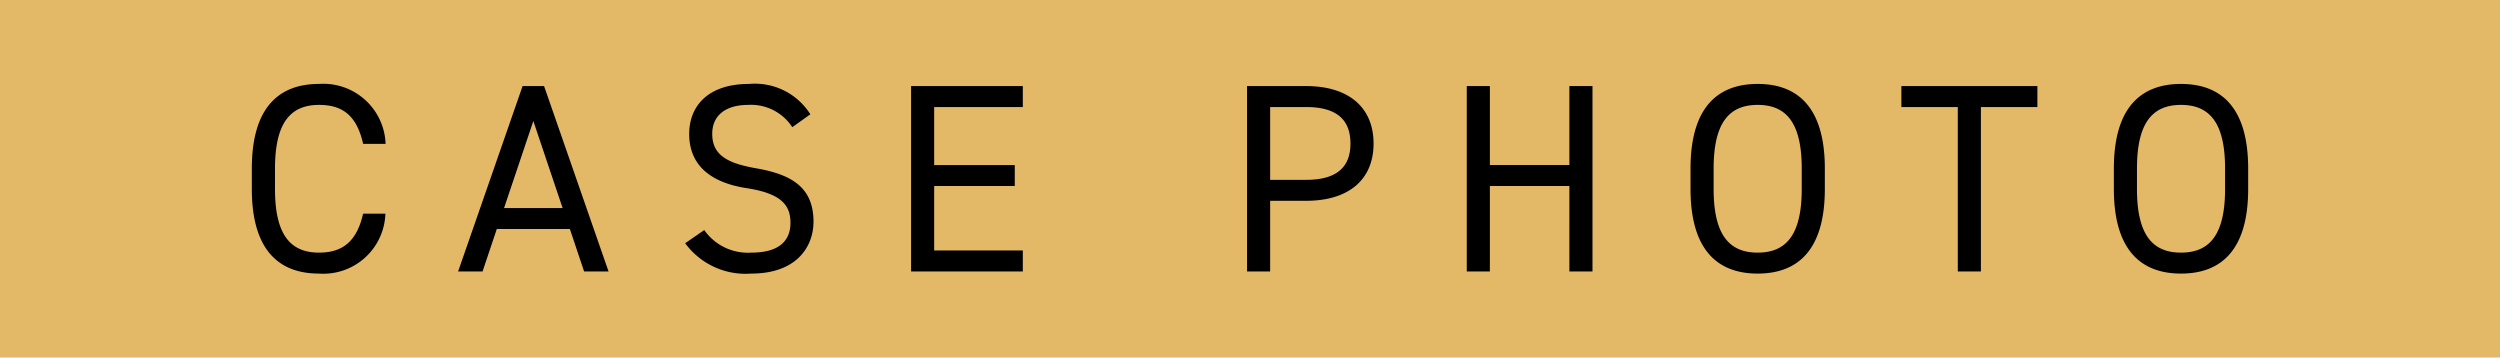 <svg xmlns="http://www.w3.org/2000/svg" width="148.912" height="21.296" viewBox="0 0 148.912 21.296">
  <g id="グループ_491" data-name="グループ 491" transform="translate(-802.544 -1444.832)">
    <rect id="長方形_15" data-name="長方形 15" width="148.912" height="21.296" transform="translate(802.544 1444.832)" fill="#e3b866"/>
    <path id="パス_574" data-name="パス 574" d="M-51.488-7.6a3.71,3.71,0,0,0-3.968-3.568c-2.448,0-4,1.472-4,5.04v1.216c0,3.568,1.552,5.04,4,5.04A3.7,3.7,0,0,0-51.5-3.44h-1.328c-.368,1.616-1.184,2.32-2.624,2.32-1.7,0-2.624-1.056-2.624-3.792V-6.128c0-2.736.928-3.792,2.624-3.792,1.36,0,2.24.592,2.624,2.32ZM-45.712,0l.848-2.528h4.352L-39.664,0h1.456l-3.84-11.04h-1.28L-47.168,0Zm3.024-8.96,1.744,5.184h-3.488Zm16.5-.4a3.9,3.9,0,0,0-3.648-1.808c-2.528,0-3.568,1.392-3.568,2.976,0,1.92,1.344,2.912,3.424,3.232s2.608,1.024,2.608,2.064c0,.944-.528,1.776-2.336,1.776a3.178,3.178,0,0,1-2.8-1.344l-1.136.784A4.458,4.458,0,0,0-29.712.128C-26.96.128-26-1.52-26-2.96c0-2.048-1.3-2.816-3.424-3.184-1.616-.288-2.608-.736-2.608-2.048,0-1.152.864-1.728,2.144-1.728a2.93,2.93,0,0,1,2.624,1.328Zm6-1.68V0h6.656V-1.248h-5.28v-3.84h4.8V-6.336h-4.8V-9.792h5.28V-11.04ZM3.344-4.208c2.56,0,4.016-1.28,4.016-3.408,0-2.144-1.472-3.424-4.016-3.424H-.176V0H1.2V-4.208ZM1.2-5.456V-9.792H3.344c1.872,0,2.64.8,2.64,2.176,0,1.36-.768,2.16-2.64,2.16ZM14.288-11.04H12.912V0h1.376V-5.088h4.736V0H20.4V-11.04H19.024v4.7H14.288ZM34.24-4.912V-6.128c0-3.568-1.552-5.04-4-5.04s-4,1.472-4,5.04v1.216c0,3.568,1.552,5.04,4,5.04S34.24-1.344,34.24-4.912ZM27.616-6.128c0-2.736.928-3.792,2.624-3.792s2.624,1.056,2.624,3.792v1.216c0,2.736-.928,3.792-2.624,3.792s-2.624-1.056-2.624-3.792ZM38.8-11.04v1.248h3.36V0h1.376V-9.792H46.9V-11.04ZM59.456-4.912V-6.128c0-3.568-1.552-5.04-4-5.04s-4,1.472-4,5.04v1.216c0,3.568,1.552,5.04,4,5.04S59.456-1.344,59.456-4.912ZM52.832-6.128c0-2.736.928-3.792,2.624-3.792S58.08-8.864,58.08-6.128v1.216c0,2.736-.928,3.792-2.624,3.792s-2.624-1.056-2.624-3.792Z" transform="translate(877 1461)"/>
  </g>
</svg>
